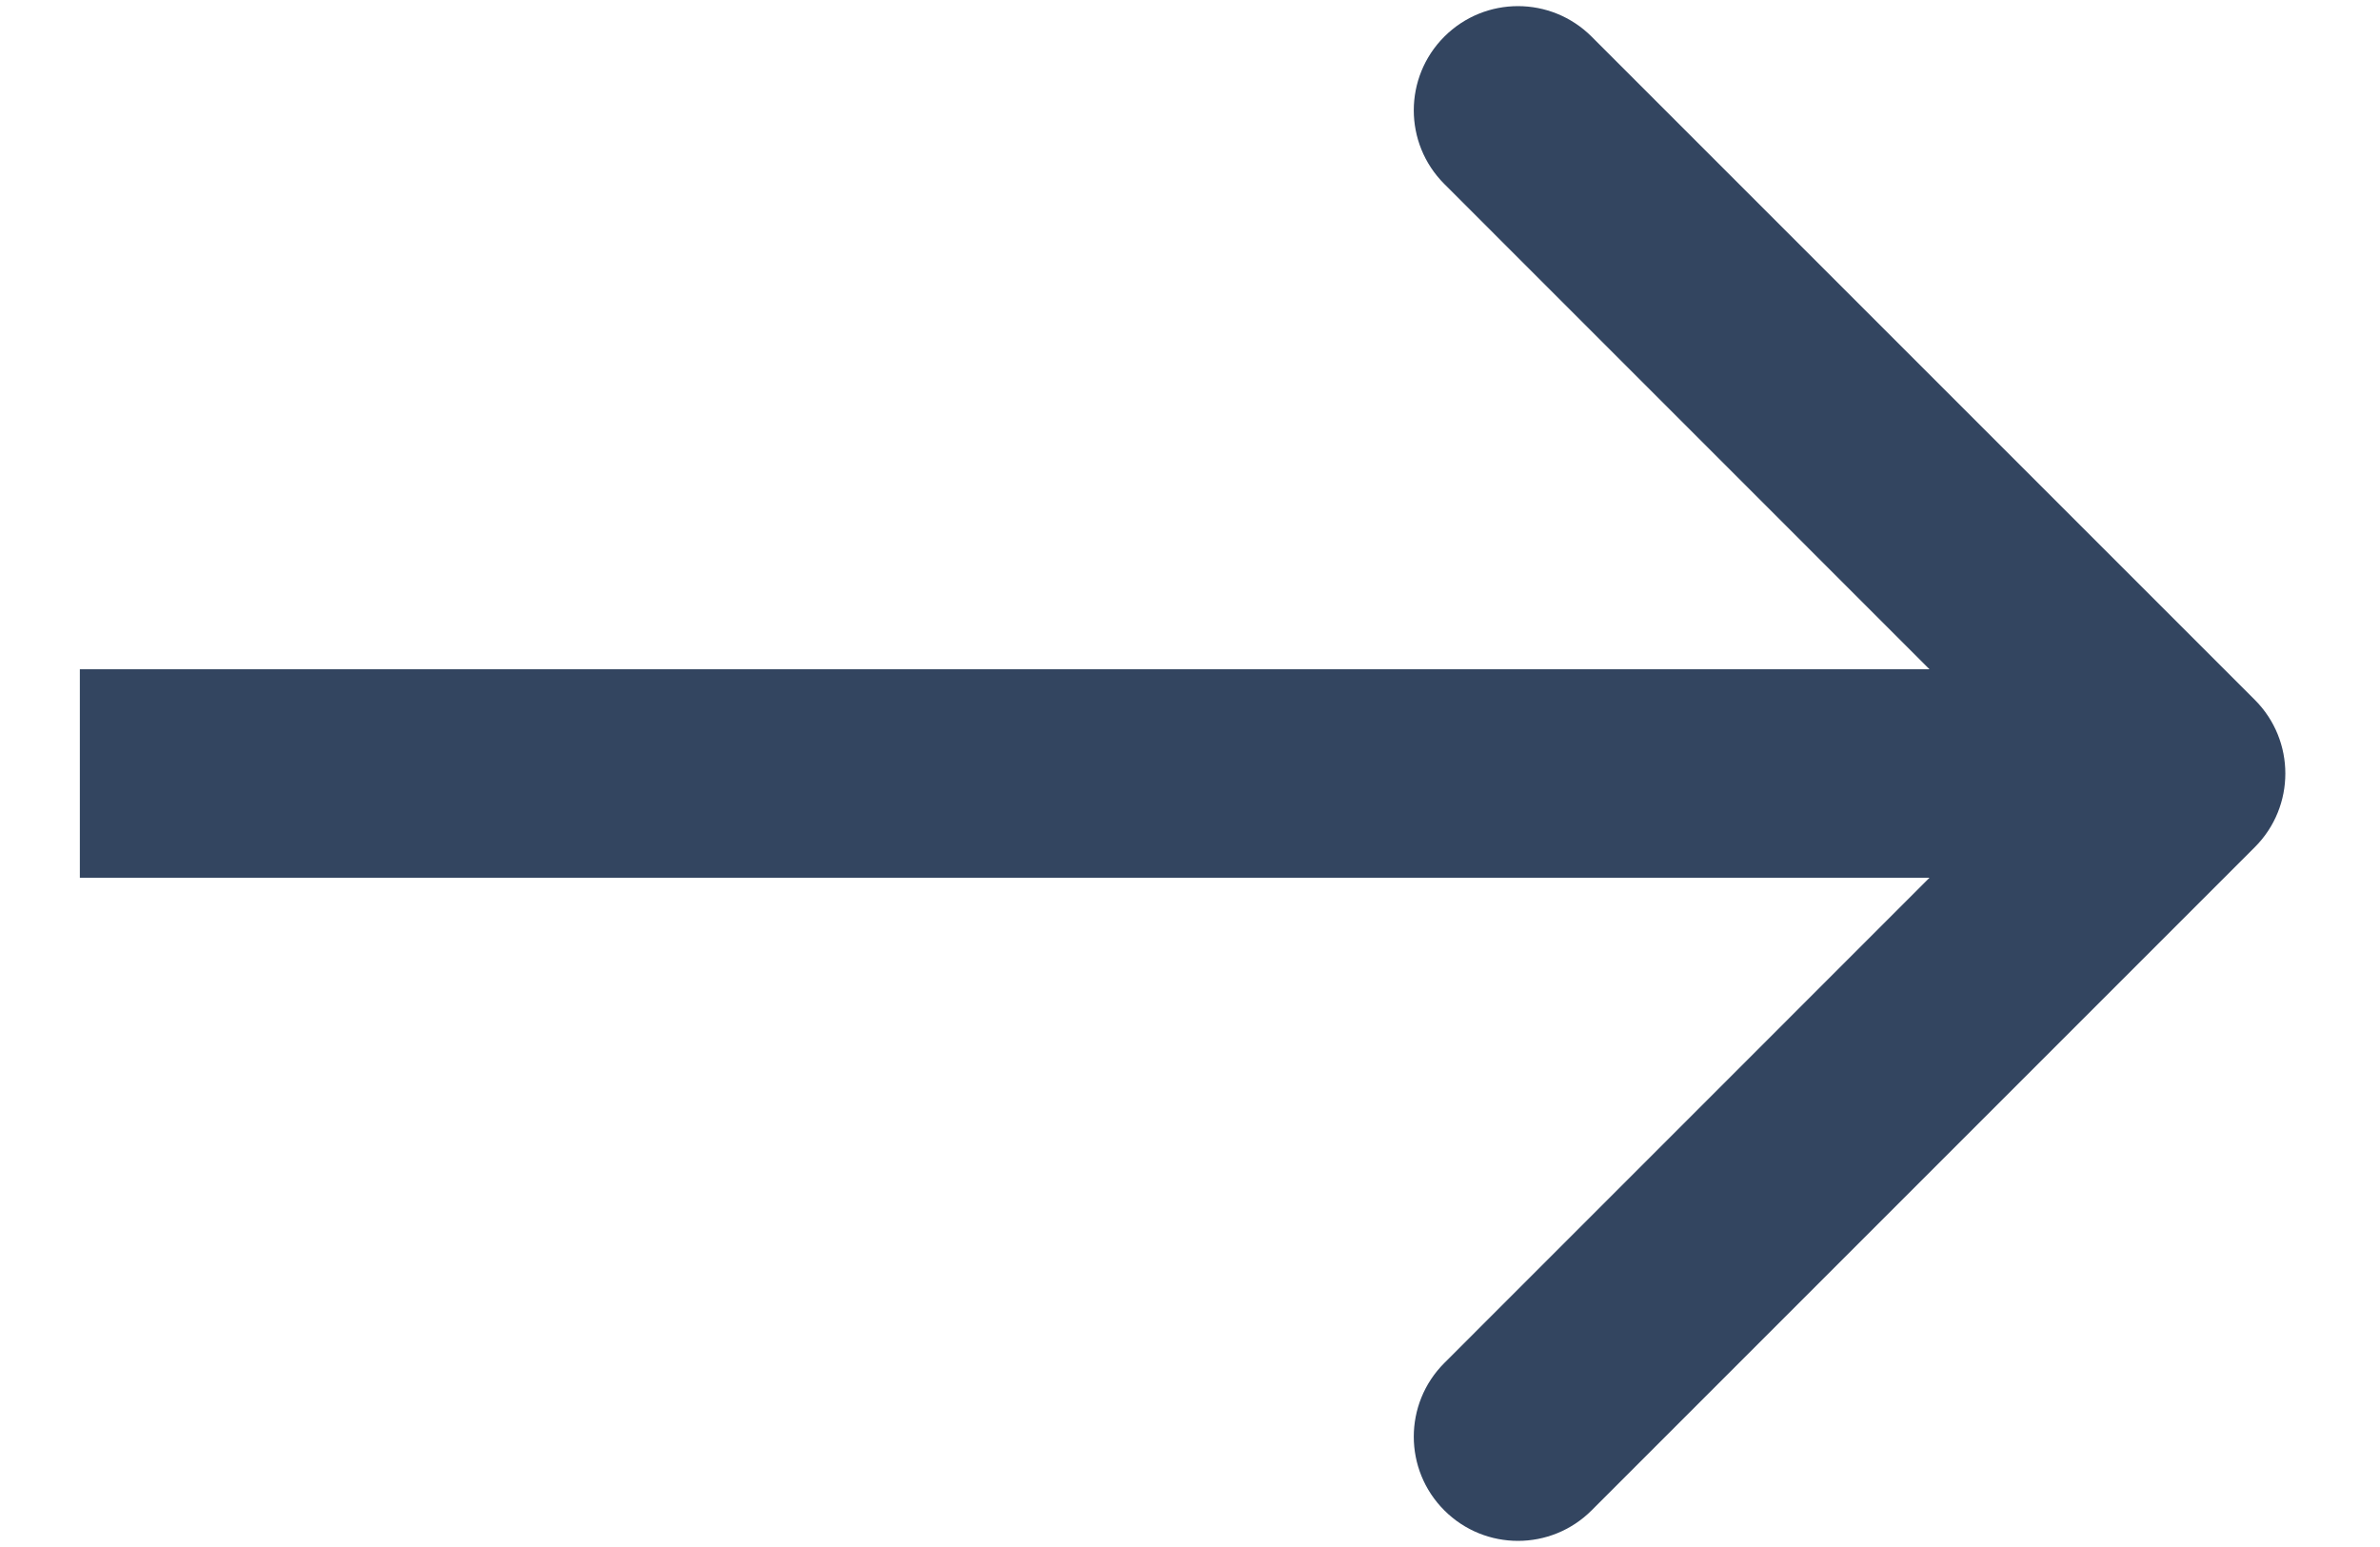 <svg width="20" height="13" viewBox="0 0 20 13" fill="none" xmlns="http://www.w3.org/2000/svg">
<path id="Arrow 1" d="M18.948 7.119C19.29 6.777 19.29 6.223 18.948 5.881L13.375 0.308C13.033 -0.034 12.479 -0.034 12.137 0.308C11.795 0.65 11.795 1.204 12.137 1.546L17.09 6.5L12.137 11.454C11.795 11.796 11.795 12.35 12.137 12.692C12.479 13.034 13.033 13.034 13.375 12.692L18.948 7.119ZM0.671 7.376L18.329 7.376V5.624L0.671 5.624V7.376Z" fill="#334560"/>
</svg>
